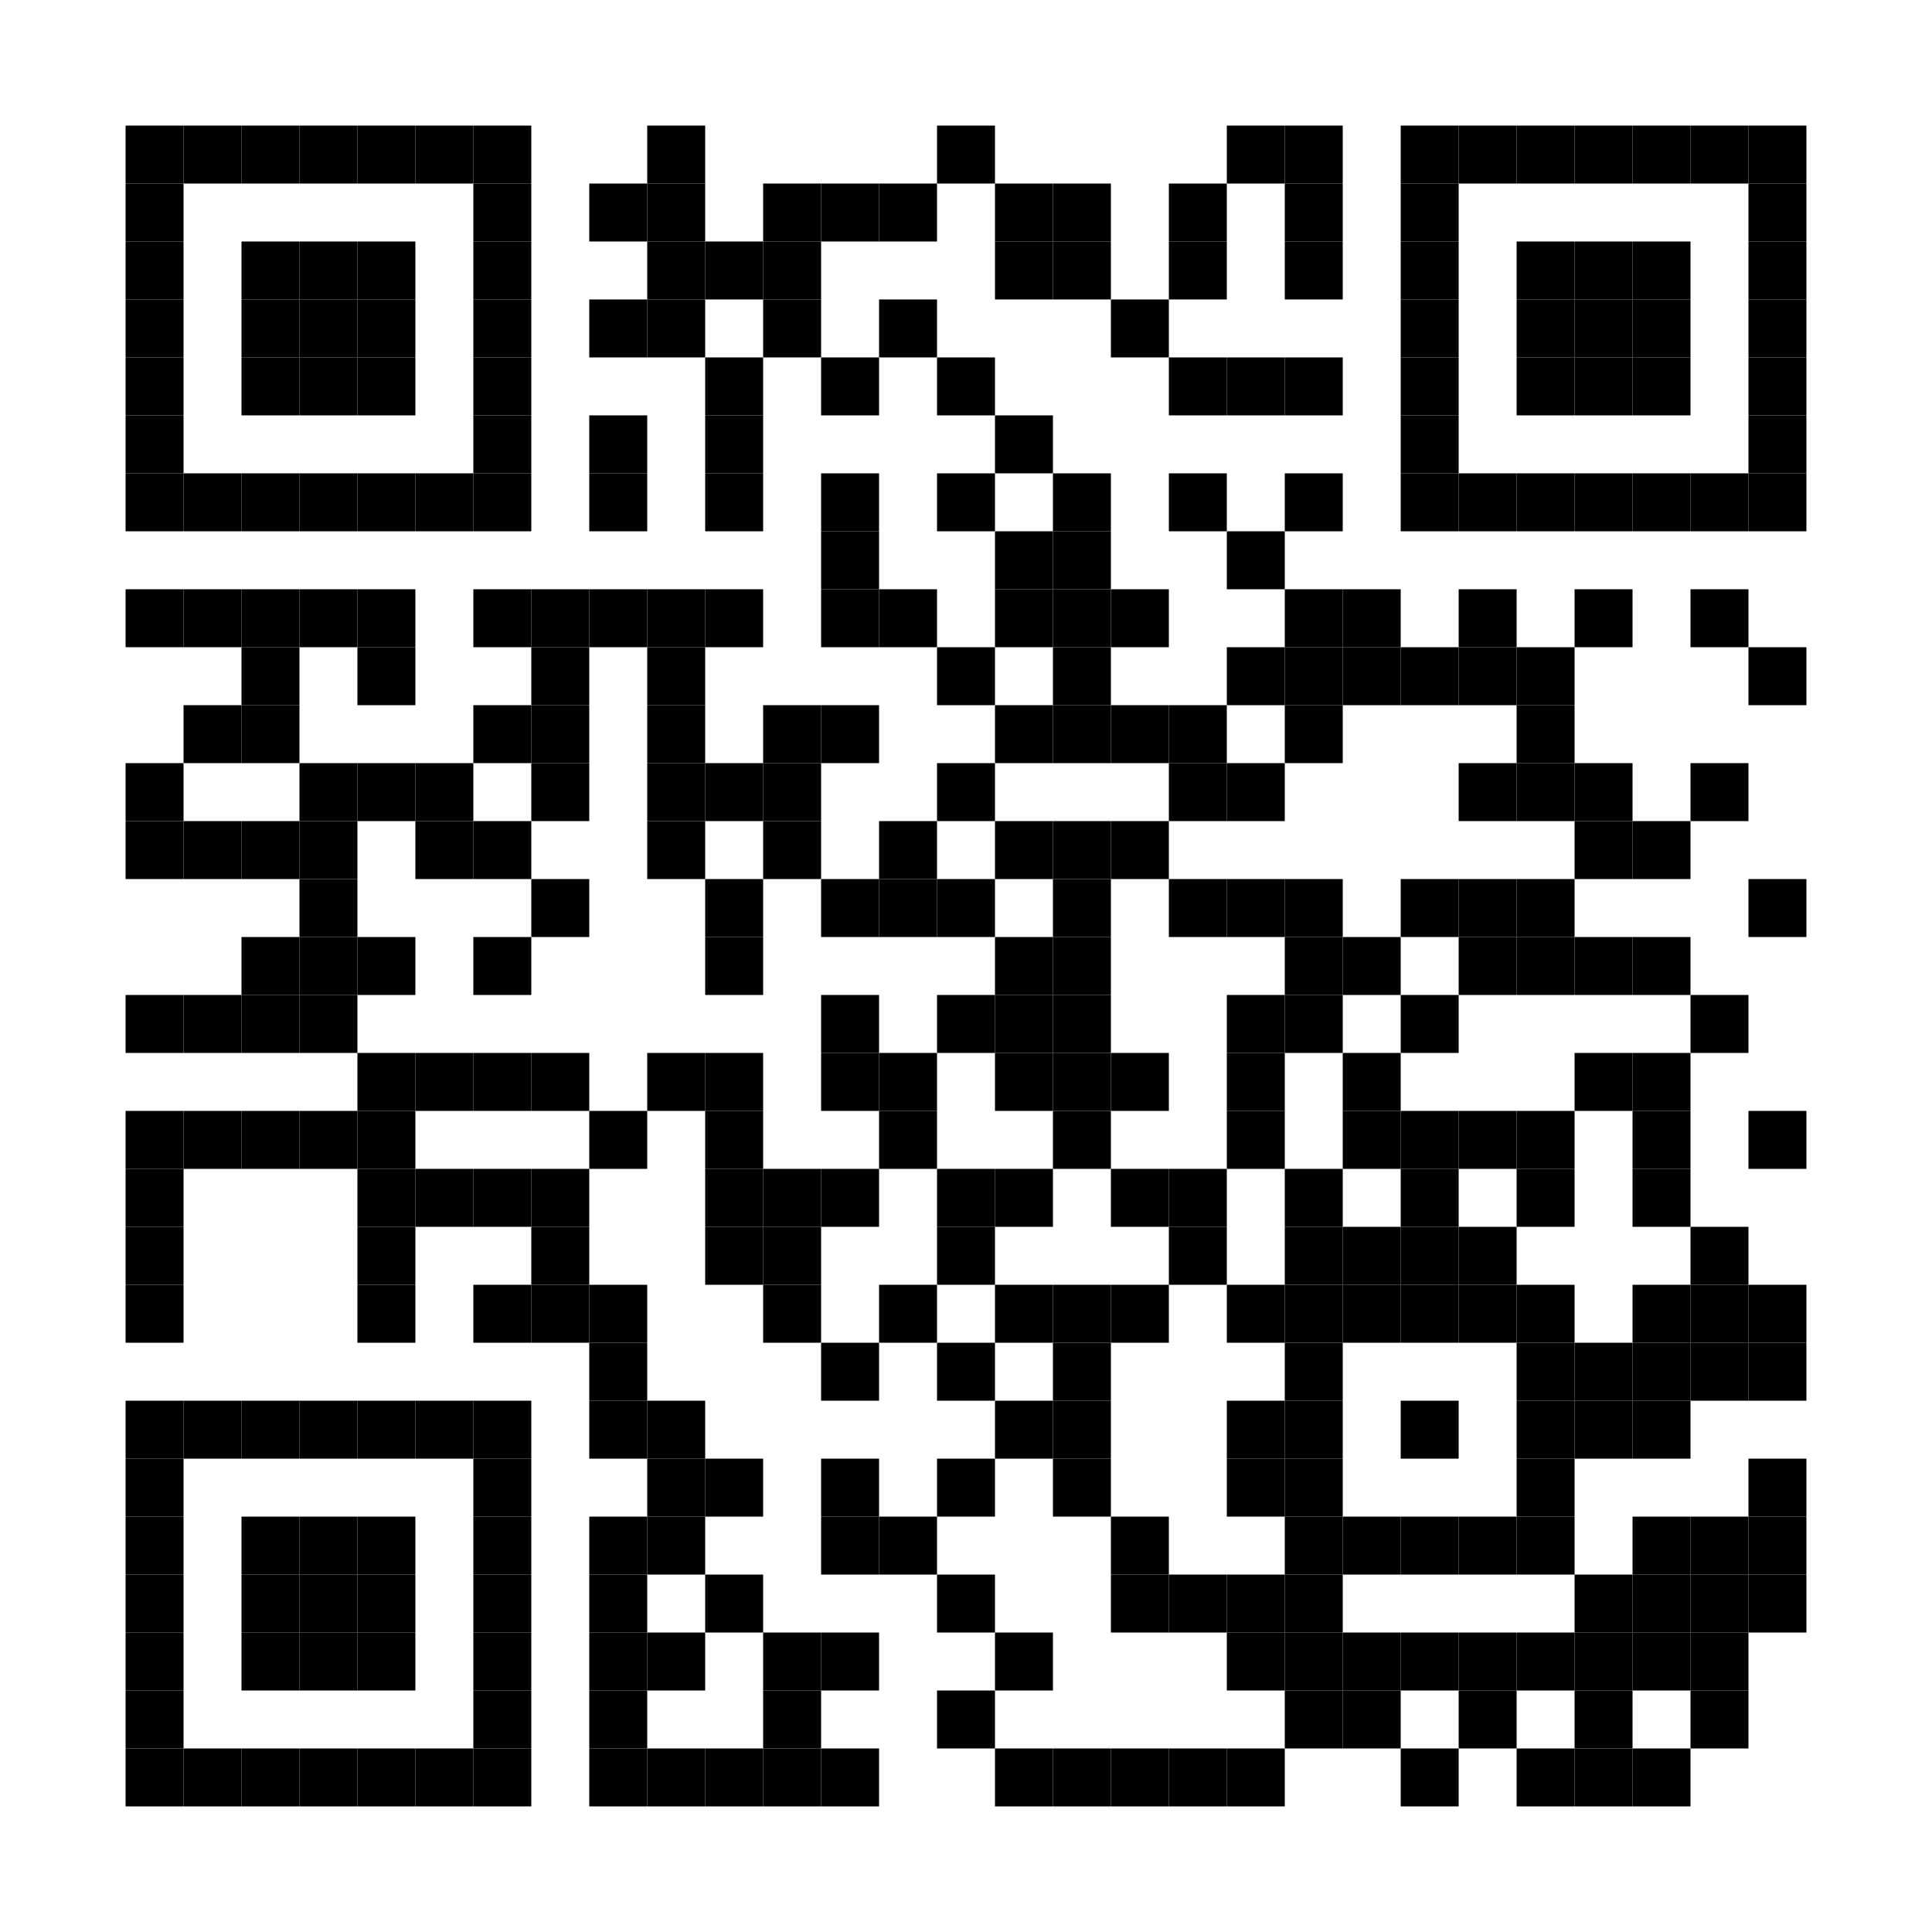 <?xml version="1.0"?>

<svg version="1.1" baseProfile="tiny" xmlns="http://www.w3.org/2000/svg" width="200" height="200" viewBox="0 0 200 200">
<rect shape-rendering="optimizeSpeed" x="0" y="0" width="200" height="200" fill="white"></rect>
<rect shape-rendering="optimizeSpeed" x="13" y="13" width="6" height="6" fill="black"></rect>
<rect shape-rendering="optimizeSpeed" x="19" y="13" width="6" height="6" fill="black"></rect>
<rect shape-rendering="optimizeSpeed" x="25" y="13" width="6" height="6" fill="black"></rect>
<rect shape-rendering="optimizeSpeed" x="31" y="13" width="6" height="6" fill="black"></rect>
<rect shape-rendering="optimizeSpeed" x="37" y="13" width="6" height="6" fill="black"></rect>
<rect shape-rendering="optimizeSpeed" x="43" y="13" width="6" height="6" fill="black"></rect>
<rect shape-rendering="optimizeSpeed" x="49" y="13" width="6" height="6" fill="black"></rect>
<rect shape-rendering="optimizeSpeed" x="67" y="13" width="6" height="6" fill="black"></rect>
<rect shape-rendering="optimizeSpeed" x="97" y="13" width="6" height="6" fill="black"></rect>
<rect shape-rendering="optimizeSpeed" x="127" y="13" width="6" height="6" fill="black"></rect>
<rect shape-rendering="optimizeSpeed" x="133" y="13" width="6" height="6" fill="black"></rect>
<rect shape-rendering="optimizeSpeed" x="145" y="13" width="6" height="6" fill="black"></rect>
<rect shape-rendering="optimizeSpeed" x="151" y="13" width="6" height="6" fill="black"></rect>
<rect shape-rendering="optimizeSpeed" x="157" y="13" width="6" height="6" fill="black"></rect>
<rect shape-rendering="optimizeSpeed" x="163" y="13" width="6" height="6" fill="black"></rect>
<rect shape-rendering="optimizeSpeed" x="169" y="13" width="6" height="6" fill="black"></rect>
<rect shape-rendering="optimizeSpeed" x="175" y="13" width="6" height="6" fill="black"></rect>
<rect shape-rendering="optimizeSpeed" x="181" y="13" width="6" height="6" fill="black"></rect>
<rect shape-rendering="optimizeSpeed" x="13" y="19" width="6" height="6" fill="black"></rect>
<rect shape-rendering="optimizeSpeed" x="49" y="19" width="6" height="6" fill="black"></rect>
<rect shape-rendering="optimizeSpeed" x="61" y="19" width="6" height="6" fill="black"></rect>
<rect shape-rendering="optimizeSpeed" x="67" y="19" width="6" height="6" fill="black"></rect>
<rect shape-rendering="optimizeSpeed" x="79" y="19" width="6" height="6" fill="black"></rect>
<rect shape-rendering="optimizeSpeed" x="85" y="19" width="6" height="6" fill="black"></rect>
<rect shape-rendering="optimizeSpeed" x="91" y="19" width="6" height="6" fill="black"></rect>
<rect shape-rendering="optimizeSpeed" x="103" y="19" width="6" height="6" fill="black"></rect>
<rect shape-rendering="optimizeSpeed" x="109" y="19" width="6" height="6" fill="black"></rect>
<rect shape-rendering="optimizeSpeed" x="121" y="19" width="6" height="6" fill="black"></rect>
<rect shape-rendering="optimizeSpeed" x="133" y="19" width="6" height="6" fill="black"></rect>
<rect shape-rendering="optimizeSpeed" x="145" y="19" width="6" height="6" fill="black"></rect>
<rect shape-rendering="optimizeSpeed" x="181" y="19" width="6" height="6" fill="black"></rect>
<rect shape-rendering="optimizeSpeed" x="13" y="25" width="6" height="6" fill="black"></rect>
<rect shape-rendering="optimizeSpeed" x="25" y="25" width="6" height="6" fill="black"></rect>
<rect shape-rendering="optimizeSpeed" x="31" y="25" width="6" height="6" fill="black"></rect>
<rect shape-rendering="optimizeSpeed" x="37" y="25" width="6" height="6" fill="black"></rect>
<rect shape-rendering="optimizeSpeed" x="49" y="25" width="6" height="6" fill="black"></rect>
<rect shape-rendering="optimizeSpeed" x="67" y="25" width="6" height="6" fill="black"></rect>
<rect shape-rendering="optimizeSpeed" x="73" y="25" width="6" height="6" fill="black"></rect>
<rect shape-rendering="optimizeSpeed" x="79" y="25" width="6" height="6" fill="black"></rect>
<rect shape-rendering="optimizeSpeed" x="103" y="25" width="6" height="6" fill="black"></rect>
<rect shape-rendering="optimizeSpeed" x="109" y="25" width="6" height="6" fill="black"></rect>
<rect shape-rendering="optimizeSpeed" x="121" y="25" width="6" height="6" fill="black"></rect>
<rect shape-rendering="optimizeSpeed" x="133" y="25" width="6" height="6" fill="black"></rect>
<rect shape-rendering="optimizeSpeed" x="145" y="25" width="6" height="6" fill="black"></rect>
<rect shape-rendering="optimizeSpeed" x="157" y="25" width="6" height="6" fill="black"></rect>
<rect shape-rendering="optimizeSpeed" x="163" y="25" width="6" height="6" fill="black"></rect>
<rect shape-rendering="optimizeSpeed" x="169" y="25" width="6" height="6" fill="black"></rect>
<rect shape-rendering="optimizeSpeed" x="181" y="25" width="6" height="6" fill="black"></rect>
<rect shape-rendering="optimizeSpeed" x="13" y="31" width="6" height="6" fill="black"></rect>
<rect shape-rendering="optimizeSpeed" x="25" y="31" width="6" height="6" fill="black"></rect>
<rect shape-rendering="optimizeSpeed" x="31" y="31" width="6" height="6" fill="black"></rect>
<rect shape-rendering="optimizeSpeed" x="37" y="31" width="6" height="6" fill="black"></rect>
<rect shape-rendering="optimizeSpeed" x="49" y="31" width="6" height="6" fill="black"></rect>
<rect shape-rendering="optimizeSpeed" x="61" y="31" width="6" height="6" fill="black"></rect>
<rect shape-rendering="optimizeSpeed" x="67" y="31" width="6" height="6" fill="black"></rect>
<rect shape-rendering="optimizeSpeed" x="79" y="31" width="6" height="6" fill="black"></rect>
<rect shape-rendering="optimizeSpeed" x="91" y="31" width="6" height="6" fill="black"></rect>
<rect shape-rendering="optimizeSpeed" x="115" y="31" width="6" height="6" fill="black"></rect>
<rect shape-rendering="optimizeSpeed" x="145" y="31" width="6" height="6" fill="black"></rect>
<rect shape-rendering="optimizeSpeed" x="157" y="31" width="6" height="6" fill="black"></rect>
<rect shape-rendering="optimizeSpeed" x="163" y="31" width="6" height="6" fill="black"></rect>
<rect shape-rendering="optimizeSpeed" x="169" y="31" width="6" height="6" fill="black"></rect>
<rect shape-rendering="optimizeSpeed" x="181" y="31" width="6" height="6" fill="black"></rect>
<rect shape-rendering="optimizeSpeed" x="13" y="37" width="6" height="6" fill="black"></rect>
<rect shape-rendering="optimizeSpeed" x="25" y="37" width="6" height="6" fill="black"></rect>
<rect shape-rendering="optimizeSpeed" x="31" y="37" width="6" height="6" fill="black"></rect>
<rect shape-rendering="optimizeSpeed" x="37" y="37" width="6" height="6" fill="black"></rect>
<rect shape-rendering="optimizeSpeed" x="49" y="37" width="6" height="6" fill="black"></rect>
<rect shape-rendering="optimizeSpeed" x="73" y="37" width="6" height="6" fill="black"></rect>
<rect shape-rendering="optimizeSpeed" x="85" y="37" width="6" height="6" fill="black"></rect>
<rect shape-rendering="optimizeSpeed" x="97" y="37" width="6" height="6" fill="black"></rect>
<rect shape-rendering="optimizeSpeed" x="121" y="37" width="6" height="6" fill="black"></rect>
<rect shape-rendering="optimizeSpeed" x="127" y="37" width="6" height="6" fill="black"></rect>
<rect shape-rendering="optimizeSpeed" x="133" y="37" width="6" height="6" fill="black"></rect>
<rect shape-rendering="optimizeSpeed" x="145" y="37" width="6" height="6" fill="black"></rect>
<rect shape-rendering="optimizeSpeed" x="157" y="37" width="6" height="6" fill="black"></rect>
<rect shape-rendering="optimizeSpeed" x="163" y="37" width="6" height="6" fill="black"></rect>
<rect shape-rendering="optimizeSpeed" x="169" y="37" width="6" height="6" fill="black"></rect>
<rect shape-rendering="optimizeSpeed" x="181" y="37" width="6" height="6" fill="black"></rect>
<rect shape-rendering="optimizeSpeed" x="13" y="43" width="6" height="6" fill="black"></rect>
<rect shape-rendering="optimizeSpeed" x="49" y="43" width="6" height="6" fill="black"></rect>
<rect shape-rendering="optimizeSpeed" x="61" y="43" width="6" height="6" fill="black"></rect>
<rect shape-rendering="optimizeSpeed" x="73" y="43" width="6" height="6" fill="black"></rect>
<rect shape-rendering="optimizeSpeed" x="103" y="43" width="6" height="6" fill="black"></rect>
<rect shape-rendering="optimizeSpeed" x="145" y="43" width="6" height="6" fill="black"></rect>
<rect shape-rendering="optimizeSpeed" x="181" y="43" width="6" height="6" fill="black"></rect>
<rect shape-rendering="optimizeSpeed" x="13" y="49" width="6" height="6" fill="black"></rect>
<rect shape-rendering="optimizeSpeed" x="19" y="49" width="6" height="6" fill="black"></rect>
<rect shape-rendering="optimizeSpeed" x="25" y="49" width="6" height="6" fill="black"></rect>
<rect shape-rendering="optimizeSpeed" x="31" y="49" width="6" height="6" fill="black"></rect>
<rect shape-rendering="optimizeSpeed" x="37" y="49" width="6" height="6" fill="black"></rect>
<rect shape-rendering="optimizeSpeed" x="43" y="49" width="6" height="6" fill="black"></rect>
<rect shape-rendering="optimizeSpeed" x="49" y="49" width="6" height="6" fill="black"></rect>
<rect shape-rendering="optimizeSpeed" x="61" y="49" width="6" height="6" fill="black"></rect>
<rect shape-rendering="optimizeSpeed" x="73" y="49" width="6" height="6" fill="black"></rect>
<rect shape-rendering="optimizeSpeed" x="85" y="49" width="6" height="6" fill="black"></rect>
<rect shape-rendering="optimizeSpeed" x="97" y="49" width="6" height="6" fill="black"></rect>
<rect shape-rendering="optimizeSpeed" x="109" y="49" width="6" height="6" fill="black"></rect>
<rect shape-rendering="optimizeSpeed" x="121" y="49" width="6" height="6" fill="black"></rect>
<rect shape-rendering="optimizeSpeed" x="133" y="49" width="6" height="6" fill="black"></rect>
<rect shape-rendering="optimizeSpeed" x="145" y="49" width="6" height="6" fill="black"></rect>
<rect shape-rendering="optimizeSpeed" x="151" y="49" width="6" height="6" fill="black"></rect>
<rect shape-rendering="optimizeSpeed" x="157" y="49" width="6" height="6" fill="black"></rect>
<rect shape-rendering="optimizeSpeed" x="163" y="49" width="6" height="6" fill="black"></rect>
<rect shape-rendering="optimizeSpeed" x="169" y="49" width="6" height="6" fill="black"></rect>
<rect shape-rendering="optimizeSpeed" x="175" y="49" width="6" height="6" fill="black"></rect>
<rect shape-rendering="optimizeSpeed" x="181" y="49" width="6" height="6" fill="black"></rect>
<rect shape-rendering="optimizeSpeed" x="85" y="55" width="6" height="6" fill="black"></rect>
<rect shape-rendering="optimizeSpeed" x="103" y="55" width="6" height="6" fill="black"></rect>
<rect shape-rendering="optimizeSpeed" x="109" y="55" width="6" height="6" fill="black"></rect>
<rect shape-rendering="optimizeSpeed" x="127" y="55" width="6" height="6" fill="black"></rect>
<rect shape-rendering="optimizeSpeed" x="13" y="61" width="6" height="6" fill="black"></rect>
<rect shape-rendering="optimizeSpeed" x="19" y="61" width="6" height="6" fill="black"></rect>
<rect shape-rendering="optimizeSpeed" x="25" y="61" width="6" height="6" fill="black"></rect>
<rect shape-rendering="optimizeSpeed" x="31" y="61" width="6" height="6" fill="black"></rect>
<rect shape-rendering="optimizeSpeed" x="37" y="61" width="6" height="6" fill="black"></rect>
<rect shape-rendering="optimizeSpeed" x="49" y="61" width="6" height="6" fill="black"></rect>
<rect shape-rendering="optimizeSpeed" x="55" y="61" width="6" height="6" fill="black"></rect>
<rect shape-rendering="optimizeSpeed" x="61" y="61" width="6" height="6" fill="black"></rect>
<rect shape-rendering="optimizeSpeed" x="67" y="61" width="6" height="6" fill="black"></rect>
<rect shape-rendering="optimizeSpeed" x="73" y="61" width="6" height="6" fill="black"></rect>
<rect shape-rendering="optimizeSpeed" x="85" y="61" width="6" height="6" fill="black"></rect>
<rect shape-rendering="optimizeSpeed" x="91" y="61" width="6" height="6" fill="black"></rect>
<rect shape-rendering="optimizeSpeed" x="103" y="61" width="6" height="6" fill="black"></rect>
<rect shape-rendering="optimizeSpeed" x="109" y="61" width="6" height="6" fill="black"></rect>
<rect shape-rendering="optimizeSpeed" x="115" y="61" width="6" height="6" fill="black"></rect>
<rect shape-rendering="optimizeSpeed" x="133" y="61" width="6" height="6" fill="black"></rect>
<rect shape-rendering="optimizeSpeed" x="139" y="61" width="6" height="6" fill="black"></rect>
<rect shape-rendering="optimizeSpeed" x="151" y="61" width="6" height="6" fill="black"></rect>
<rect shape-rendering="optimizeSpeed" x="163" y="61" width="6" height="6" fill="black"></rect>
<rect shape-rendering="optimizeSpeed" x="175" y="61" width="6" height="6" fill="black"></rect>
<rect shape-rendering="optimizeSpeed" x="25" y="67" width="6" height="6" fill="black"></rect>
<rect shape-rendering="optimizeSpeed" x="37" y="67" width="6" height="6" fill="black"></rect>
<rect shape-rendering="optimizeSpeed" x="55" y="67" width="6" height="6" fill="black"></rect>
<rect shape-rendering="optimizeSpeed" x="67" y="67" width="6" height="6" fill="black"></rect>
<rect shape-rendering="optimizeSpeed" x="97" y="67" width="6" height="6" fill="black"></rect>
<rect shape-rendering="optimizeSpeed" x="109" y="67" width="6" height="6" fill="black"></rect>
<rect shape-rendering="optimizeSpeed" x="127" y="67" width="6" height="6" fill="black"></rect>
<rect shape-rendering="optimizeSpeed" x="133" y="67" width="6" height="6" fill="black"></rect>
<rect shape-rendering="optimizeSpeed" x="139" y="67" width="6" height="6" fill="black"></rect>
<rect shape-rendering="optimizeSpeed" x="145" y="67" width="6" height="6" fill="black"></rect>
<rect shape-rendering="optimizeSpeed" x="151" y="67" width="6" height="6" fill="black"></rect>
<rect shape-rendering="optimizeSpeed" x="157" y="67" width="6" height="6" fill="black"></rect>
<rect shape-rendering="optimizeSpeed" x="181" y="67" width="6" height="6" fill="black"></rect>
<rect shape-rendering="optimizeSpeed" x="19" y="73" width="6" height="6" fill="black"></rect>
<rect shape-rendering="optimizeSpeed" x="25" y="73" width="6" height="6" fill="black"></rect>
<rect shape-rendering="optimizeSpeed" x="49" y="73" width="6" height="6" fill="black"></rect>
<rect shape-rendering="optimizeSpeed" x="55" y="73" width="6" height="6" fill="black"></rect>
<rect shape-rendering="optimizeSpeed" x="67" y="73" width="6" height="6" fill="black"></rect>
<rect shape-rendering="optimizeSpeed" x="79" y="73" width="6" height="6" fill="black"></rect>
<rect shape-rendering="optimizeSpeed" x="85" y="73" width="6" height="6" fill="black"></rect>
<rect shape-rendering="optimizeSpeed" x="103" y="73" width="6" height="6" fill="black"></rect>
<rect shape-rendering="optimizeSpeed" x="109" y="73" width="6" height="6" fill="black"></rect>
<rect shape-rendering="optimizeSpeed" x="115" y="73" width="6" height="6" fill="black"></rect>
<rect shape-rendering="optimizeSpeed" x="121" y="73" width="6" height="6" fill="black"></rect>
<rect shape-rendering="optimizeSpeed" x="133" y="73" width="6" height="6" fill="black"></rect>
<rect shape-rendering="optimizeSpeed" x="157" y="73" width="6" height="6" fill="black"></rect>
<rect shape-rendering="optimizeSpeed" x="13" y="79" width="6" height="6" fill="black"></rect>
<rect shape-rendering="optimizeSpeed" x="31" y="79" width="6" height="6" fill="black"></rect>
<rect shape-rendering="optimizeSpeed" x="37" y="79" width="6" height="6" fill="black"></rect>
<rect shape-rendering="optimizeSpeed" x="43" y="79" width="6" height="6" fill="black"></rect>
<rect shape-rendering="optimizeSpeed" x="55" y="79" width="6" height="6" fill="black"></rect>
<rect shape-rendering="optimizeSpeed" x="67" y="79" width="6" height="6" fill="black"></rect>
<rect shape-rendering="optimizeSpeed" x="73" y="79" width="6" height="6" fill="black"></rect>
<rect shape-rendering="optimizeSpeed" x="79" y="79" width="6" height="6" fill="black"></rect>
<rect shape-rendering="optimizeSpeed" x="97" y="79" width="6" height="6" fill="black"></rect>
<rect shape-rendering="optimizeSpeed" x="121" y="79" width="6" height="6" fill="black"></rect>
<rect shape-rendering="optimizeSpeed" x="127" y="79" width="6" height="6" fill="black"></rect>
<rect shape-rendering="optimizeSpeed" x="151" y="79" width="6" height="6" fill="black"></rect>
<rect shape-rendering="optimizeSpeed" x="157" y="79" width="6" height="6" fill="black"></rect>
<rect shape-rendering="optimizeSpeed" x="163" y="79" width="6" height="6" fill="black"></rect>
<rect shape-rendering="optimizeSpeed" x="175" y="79" width="6" height="6" fill="black"></rect>
<rect shape-rendering="optimizeSpeed" x="13" y="85" width="6" height="6" fill="black"></rect>
<rect shape-rendering="optimizeSpeed" x="19" y="85" width="6" height="6" fill="black"></rect>
<rect shape-rendering="optimizeSpeed" x="25" y="85" width="6" height="6" fill="black"></rect>
<rect shape-rendering="optimizeSpeed" x="31" y="85" width="6" height="6" fill="black"></rect>
<rect shape-rendering="optimizeSpeed" x="43" y="85" width="6" height="6" fill="black"></rect>
<rect shape-rendering="optimizeSpeed" x="49" y="85" width="6" height="6" fill="black"></rect>
<rect shape-rendering="optimizeSpeed" x="67" y="85" width="6" height="6" fill="black"></rect>
<rect shape-rendering="optimizeSpeed" x="79" y="85" width="6" height="6" fill="black"></rect>
<rect shape-rendering="optimizeSpeed" x="91" y="85" width="6" height="6" fill="black"></rect>
<rect shape-rendering="optimizeSpeed" x="103" y="85" width="6" height="6" fill="black"></rect>
<rect shape-rendering="optimizeSpeed" x="109" y="85" width="6" height="6" fill="black"></rect>
<rect shape-rendering="optimizeSpeed" x="115" y="85" width="6" height="6" fill="black"></rect>
<rect shape-rendering="optimizeSpeed" x="163" y="85" width="6" height="6" fill="black"></rect>
<rect shape-rendering="optimizeSpeed" x="169" y="85" width="6" height="6" fill="black"></rect>
<rect shape-rendering="optimizeSpeed" x="31" y="91" width="6" height="6" fill="black"></rect>
<rect shape-rendering="optimizeSpeed" x="55" y="91" width="6" height="6" fill="black"></rect>
<rect shape-rendering="optimizeSpeed" x="73" y="91" width="6" height="6" fill="black"></rect>
<rect shape-rendering="optimizeSpeed" x="85" y="91" width="6" height="6" fill="black"></rect>
<rect shape-rendering="optimizeSpeed" x="91" y="91" width="6" height="6" fill="black"></rect>
<rect shape-rendering="optimizeSpeed" x="97" y="91" width="6" height="6" fill="black"></rect>
<rect shape-rendering="optimizeSpeed" x="109" y="91" width="6" height="6" fill="black"></rect>
<rect shape-rendering="optimizeSpeed" x="121" y="91" width="6" height="6" fill="black"></rect>
<rect shape-rendering="optimizeSpeed" x="127" y="91" width="6" height="6" fill="black"></rect>
<rect shape-rendering="optimizeSpeed" x="133" y="91" width="6" height="6" fill="black"></rect>
<rect shape-rendering="optimizeSpeed" x="145" y="91" width="6" height="6" fill="black"></rect>
<rect shape-rendering="optimizeSpeed" x="151" y="91" width="6" height="6" fill="black"></rect>
<rect shape-rendering="optimizeSpeed" x="157" y="91" width="6" height="6" fill="black"></rect>
<rect shape-rendering="optimizeSpeed" x="181" y="91" width="6" height="6" fill="black"></rect>
<rect shape-rendering="optimizeSpeed" x="25" y="97" width="6" height="6" fill="black"></rect>
<rect shape-rendering="optimizeSpeed" x="31" y="97" width="6" height="6" fill="black"></rect>
<rect shape-rendering="optimizeSpeed" x="37" y="97" width="6" height="6" fill="black"></rect>
<rect shape-rendering="optimizeSpeed" x="49" y="97" width="6" height="6" fill="black"></rect>
<rect shape-rendering="optimizeSpeed" x="73" y="97" width="6" height="6" fill="black"></rect>
<rect shape-rendering="optimizeSpeed" x="103" y="97" width="6" height="6" fill="black"></rect>
<rect shape-rendering="optimizeSpeed" x="109" y="97" width="6" height="6" fill="black"></rect>
<rect shape-rendering="optimizeSpeed" x="133" y="97" width="6" height="6" fill="black"></rect>
<rect shape-rendering="optimizeSpeed" x="139" y="97" width="6" height="6" fill="black"></rect>
<rect shape-rendering="optimizeSpeed" x="151" y="97" width="6" height="6" fill="black"></rect>
<rect shape-rendering="optimizeSpeed" x="157" y="97" width="6" height="6" fill="black"></rect>
<rect shape-rendering="optimizeSpeed" x="163" y="97" width="6" height="6" fill="black"></rect>
<rect shape-rendering="optimizeSpeed" x="169" y="97" width="6" height="6" fill="black"></rect>
<rect shape-rendering="optimizeSpeed" x="13" y="103" width="6" height="6" fill="black"></rect>
<rect shape-rendering="optimizeSpeed" x="19" y="103" width="6" height="6" fill="black"></rect>
<rect shape-rendering="optimizeSpeed" x="25" y="103" width="6" height="6" fill="black"></rect>
<rect shape-rendering="optimizeSpeed" x="31" y="103" width="6" height="6" fill="black"></rect>
<rect shape-rendering="optimizeSpeed" x="85" y="103" width="6" height="6" fill="black"></rect>
<rect shape-rendering="optimizeSpeed" x="97" y="103" width="6" height="6" fill="black"></rect>
<rect shape-rendering="optimizeSpeed" x="103" y="103" width="6" height="6" fill="black"></rect>
<rect shape-rendering="optimizeSpeed" x="109" y="103" width="6" height="6" fill="black"></rect>
<rect shape-rendering="optimizeSpeed" x="127" y="103" width="6" height="6" fill="black"></rect>
<rect shape-rendering="optimizeSpeed" x="133" y="103" width="6" height="6" fill="black"></rect>
<rect shape-rendering="optimizeSpeed" x="145" y="103" width="6" height="6" fill="black"></rect>
<rect shape-rendering="optimizeSpeed" x="175" y="103" width="6" height="6" fill="black"></rect>
<rect shape-rendering="optimizeSpeed" x="37" y="109" width="6" height="6" fill="black"></rect>
<rect shape-rendering="optimizeSpeed" x="43" y="109" width="6" height="6" fill="black"></rect>
<rect shape-rendering="optimizeSpeed" x="49" y="109" width="6" height="6" fill="black"></rect>
<rect shape-rendering="optimizeSpeed" x="55" y="109" width="6" height="6" fill="black"></rect>
<rect shape-rendering="optimizeSpeed" x="67" y="109" width="6" height="6" fill="black"></rect>
<rect shape-rendering="optimizeSpeed" x="73" y="109" width="6" height="6" fill="black"></rect>
<rect shape-rendering="optimizeSpeed" x="85" y="109" width="6" height="6" fill="black"></rect>
<rect shape-rendering="optimizeSpeed" x="91" y="109" width="6" height="6" fill="black"></rect>
<rect shape-rendering="optimizeSpeed" x="103" y="109" width="6" height="6" fill="black"></rect>
<rect shape-rendering="optimizeSpeed" x="109" y="109" width="6" height="6" fill="black"></rect>
<rect shape-rendering="optimizeSpeed" x="115" y="109" width="6" height="6" fill="black"></rect>
<rect shape-rendering="optimizeSpeed" x="127" y="109" width="6" height="6" fill="black"></rect>
<rect shape-rendering="optimizeSpeed" x="139" y="109" width="6" height="6" fill="black"></rect>
<rect shape-rendering="optimizeSpeed" x="163" y="109" width="6" height="6" fill="black"></rect>
<rect shape-rendering="optimizeSpeed" x="169" y="109" width="6" height="6" fill="black"></rect>
<rect shape-rendering="optimizeSpeed" x="13" y="115" width="6" height="6" fill="black"></rect>
<rect shape-rendering="optimizeSpeed" x="19" y="115" width="6" height="6" fill="black"></rect>
<rect shape-rendering="optimizeSpeed" x="25" y="115" width="6" height="6" fill="black"></rect>
<rect shape-rendering="optimizeSpeed" x="31" y="115" width="6" height="6" fill="black"></rect>
<rect shape-rendering="optimizeSpeed" x="37" y="115" width="6" height="6" fill="black"></rect>
<rect shape-rendering="optimizeSpeed" x="61" y="115" width="6" height="6" fill="black"></rect>
<rect shape-rendering="optimizeSpeed" x="73" y="115" width="6" height="6" fill="black"></rect>
<rect shape-rendering="optimizeSpeed" x="91" y="115" width="6" height="6" fill="black"></rect>
<rect shape-rendering="optimizeSpeed" x="109" y="115" width="6" height="6" fill="black"></rect>
<rect shape-rendering="optimizeSpeed" x="127" y="115" width="6" height="6" fill="black"></rect>
<rect shape-rendering="optimizeSpeed" x="139" y="115" width="6" height="6" fill="black"></rect>
<rect shape-rendering="optimizeSpeed" x="145" y="115" width="6" height="6" fill="black"></rect>
<rect shape-rendering="optimizeSpeed" x="151" y="115" width="6" height="6" fill="black"></rect>
<rect shape-rendering="optimizeSpeed" x="157" y="115" width="6" height="6" fill="black"></rect>
<rect shape-rendering="optimizeSpeed" x="169" y="115" width="6" height="6" fill="black"></rect>
<rect shape-rendering="optimizeSpeed" x="181" y="115" width="6" height="6" fill="black"></rect>
<rect shape-rendering="optimizeSpeed" x="13" y="121" width="6" height="6" fill="black"></rect>
<rect shape-rendering="optimizeSpeed" x="37" y="121" width="6" height="6" fill="black"></rect>
<rect shape-rendering="optimizeSpeed" x="43" y="121" width="6" height="6" fill="black"></rect>
<rect shape-rendering="optimizeSpeed" x="49" y="121" width="6" height="6" fill="black"></rect>
<rect shape-rendering="optimizeSpeed" x="55" y="121" width="6" height="6" fill="black"></rect>
<rect shape-rendering="optimizeSpeed" x="73" y="121" width="6" height="6" fill="black"></rect>
<rect shape-rendering="optimizeSpeed" x="79" y="121" width="6" height="6" fill="black"></rect>
<rect shape-rendering="optimizeSpeed" x="85" y="121" width="6" height="6" fill="black"></rect>
<rect shape-rendering="optimizeSpeed" x="97" y="121" width="6" height="6" fill="black"></rect>
<rect shape-rendering="optimizeSpeed" x="103" y="121" width="6" height="6" fill="black"></rect>
<rect shape-rendering="optimizeSpeed" x="115" y="121" width="6" height="6" fill="black"></rect>
<rect shape-rendering="optimizeSpeed" x="121" y="121" width="6" height="6" fill="black"></rect>
<rect shape-rendering="optimizeSpeed" x="133" y="121" width="6" height="6" fill="black"></rect>
<rect shape-rendering="optimizeSpeed" x="145" y="121" width="6" height="6" fill="black"></rect>
<rect shape-rendering="optimizeSpeed" x="157" y="121" width="6" height="6" fill="black"></rect>
<rect shape-rendering="optimizeSpeed" x="169" y="121" width="6" height="6" fill="black"></rect>
<rect shape-rendering="optimizeSpeed" x="13" y="127" width="6" height="6" fill="black"></rect>
<rect shape-rendering="optimizeSpeed" x="37" y="127" width="6" height="6" fill="black"></rect>
<rect shape-rendering="optimizeSpeed" x="55" y="127" width="6" height="6" fill="black"></rect>
<rect shape-rendering="optimizeSpeed" x="73" y="127" width="6" height="6" fill="black"></rect>
<rect shape-rendering="optimizeSpeed" x="79" y="127" width="6" height="6" fill="black"></rect>
<rect shape-rendering="optimizeSpeed" x="97" y="127" width="6" height="6" fill="black"></rect>
<rect shape-rendering="optimizeSpeed" x="121" y="127" width="6" height="6" fill="black"></rect>
<rect shape-rendering="optimizeSpeed" x="133" y="127" width="6" height="6" fill="black"></rect>
<rect shape-rendering="optimizeSpeed" x="139" y="127" width="6" height="6" fill="black"></rect>
<rect shape-rendering="optimizeSpeed" x="145" y="127" width="6" height="6" fill="black"></rect>
<rect shape-rendering="optimizeSpeed" x="151" y="127" width="6" height="6" fill="black"></rect>
<rect shape-rendering="optimizeSpeed" x="175" y="127" width="6" height="6" fill="black"></rect>
<rect shape-rendering="optimizeSpeed" x="13" y="133" width="6" height="6" fill="black"></rect>
<rect shape-rendering="optimizeSpeed" x="37" y="133" width="6" height="6" fill="black"></rect>
<rect shape-rendering="optimizeSpeed" x="49" y="133" width="6" height="6" fill="black"></rect>
<rect shape-rendering="optimizeSpeed" x="55" y="133" width="6" height="6" fill="black"></rect>
<rect shape-rendering="optimizeSpeed" x="61" y="133" width="6" height="6" fill="black"></rect>
<rect shape-rendering="optimizeSpeed" x="79" y="133" width="6" height="6" fill="black"></rect>
<rect shape-rendering="optimizeSpeed" x="91" y="133" width="6" height="6" fill="black"></rect>
<rect shape-rendering="optimizeSpeed" x="103" y="133" width="6" height="6" fill="black"></rect>
<rect shape-rendering="optimizeSpeed" x="109" y="133" width="6" height="6" fill="black"></rect>
<rect shape-rendering="optimizeSpeed" x="115" y="133" width="6" height="6" fill="black"></rect>
<rect shape-rendering="optimizeSpeed" x="127" y="133" width="6" height="6" fill="black"></rect>
<rect shape-rendering="optimizeSpeed" x="133" y="133" width="6" height="6" fill="black"></rect>
<rect shape-rendering="optimizeSpeed" x="139" y="133" width="6" height="6" fill="black"></rect>
<rect shape-rendering="optimizeSpeed" x="145" y="133" width="6" height="6" fill="black"></rect>
<rect shape-rendering="optimizeSpeed" x="151" y="133" width="6" height="6" fill="black"></rect>
<rect shape-rendering="optimizeSpeed" x="157" y="133" width="6" height="6" fill="black"></rect>
<rect shape-rendering="optimizeSpeed" x="169" y="133" width="6" height="6" fill="black"></rect>
<rect shape-rendering="optimizeSpeed" x="175" y="133" width="6" height="6" fill="black"></rect>
<rect shape-rendering="optimizeSpeed" x="181" y="133" width="6" height="6" fill="black"></rect>
<rect shape-rendering="optimizeSpeed" x="61" y="139" width="6" height="6" fill="black"></rect>
<rect shape-rendering="optimizeSpeed" x="85" y="139" width="6" height="6" fill="black"></rect>
<rect shape-rendering="optimizeSpeed" x="97" y="139" width="6" height="6" fill="black"></rect>
<rect shape-rendering="optimizeSpeed" x="109" y="139" width="6" height="6" fill="black"></rect>
<rect shape-rendering="optimizeSpeed" x="133" y="139" width="6" height="6" fill="black"></rect>
<rect shape-rendering="optimizeSpeed" x="157" y="139" width="6" height="6" fill="black"></rect>
<rect shape-rendering="optimizeSpeed" x="163" y="139" width="6" height="6" fill="black"></rect>
<rect shape-rendering="optimizeSpeed" x="169" y="139" width="6" height="6" fill="black"></rect>
<rect shape-rendering="optimizeSpeed" x="175" y="139" width="6" height="6" fill="black"></rect>
<rect shape-rendering="optimizeSpeed" x="181" y="139" width="6" height="6" fill="black"></rect>
<rect shape-rendering="optimizeSpeed" x="13" y="145" width="6" height="6" fill="black"></rect>
<rect shape-rendering="optimizeSpeed" x="19" y="145" width="6" height="6" fill="black"></rect>
<rect shape-rendering="optimizeSpeed" x="25" y="145" width="6" height="6" fill="black"></rect>
<rect shape-rendering="optimizeSpeed" x="31" y="145" width="6" height="6" fill="black"></rect>
<rect shape-rendering="optimizeSpeed" x="37" y="145" width="6" height="6" fill="black"></rect>
<rect shape-rendering="optimizeSpeed" x="43" y="145" width="6" height="6" fill="black"></rect>
<rect shape-rendering="optimizeSpeed" x="49" y="145" width="6" height="6" fill="black"></rect>
<rect shape-rendering="optimizeSpeed" x="61" y="145" width="6" height="6" fill="black"></rect>
<rect shape-rendering="optimizeSpeed" x="67" y="145" width="6" height="6" fill="black"></rect>
<rect shape-rendering="optimizeSpeed" x="103" y="145" width="6" height="6" fill="black"></rect>
<rect shape-rendering="optimizeSpeed" x="109" y="145" width="6" height="6" fill="black"></rect>
<rect shape-rendering="optimizeSpeed" x="127" y="145" width="6" height="6" fill="black"></rect>
<rect shape-rendering="optimizeSpeed" x="133" y="145" width="6" height="6" fill="black"></rect>
<rect shape-rendering="optimizeSpeed" x="145" y="145" width="6" height="6" fill="black"></rect>
<rect shape-rendering="optimizeSpeed" x="157" y="145" width="6" height="6" fill="black"></rect>
<rect shape-rendering="optimizeSpeed" x="163" y="145" width="6" height="6" fill="black"></rect>
<rect shape-rendering="optimizeSpeed" x="169" y="145" width="6" height="6" fill="black"></rect>
<rect shape-rendering="optimizeSpeed" x="13" y="151" width="6" height="6" fill="black"></rect>
<rect shape-rendering="optimizeSpeed" x="49" y="151" width="6" height="6" fill="black"></rect>
<rect shape-rendering="optimizeSpeed" x="67" y="151" width="6" height="6" fill="black"></rect>
<rect shape-rendering="optimizeSpeed" x="73" y="151" width="6" height="6" fill="black"></rect>
<rect shape-rendering="optimizeSpeed" x="85" y="151" width="6" height="6" fill="black"></rect>
<rect shape-rendering="optimizeSpeed" x="97" y="151" width="6" height="6" fill="black"></rect>
<rect shape-rendering="optimizeSpeed" x="109" y="151" width="6" height="6" fill="black"></rect>
<rect shape-rendering="optimizeSpeed" x="127" y="151" width="6" height="6" fill="black"></rect>
<rect shape-rendering="optimizeSpeed" x="133" y="151" width="6" height="6" fill="black"></rect>
<rect shape-rendering="optimizeSpeed" x="157" y="151" width="6" height="6" fill="black"></rect>
<rect shape-rendering="optimizeSpeed" x="181" y="151" width="6" height="6" fill="black"></rect>
<rect shape-rendering="optimizeSpeed" x="13" y="157" width="6" height="6" fill="black"></rect>
<rect shape-rendering="optimizeSpeed" x="25" y="157" width="6" height="6" fill="black"></rect>
<rect shape-rendering="optimizeSpeed" x="31" y="157" width="6" height="6" fill="black"></rect>
<rect shape-rendering="optimizeSpeed" x="37" y="157" width="6" height="6" fill="black"></rect>
<rect shape-rendering="optimizeSpeed" x="49" y="157" width="6" height="6" fill="black"></rect>
<rect shape-rendering="optimizeSpeed" x="61" y="157" width="6" height="6" fill="black"></rect>
<rect shape-rendering="optimizeSpeed" x="67" y="157" width="6" height="6" fill="black"></rect>
<rect shape-rendering="optimizeSpeed" x="85" y="157" width="6" height="6" fill="black"></rect>
<rect shape-rendering="optimizeSpeed" x="91" y="157" width="6" height="6" fill="black"></rect>
<rect shape-rendering="optimizeSpeed" x="115" y="157" width="6" height="6" fill="black"></rect>
<rect shape-rendering="optimizeSpeed" x="133" y="157" width="6" height="6" fill="black"></rect>
<rect shape-rendering="optimizeSpeed" x="139" y="157" width="6" height="6" fill="black"></rect>
<rect shape-rendering="optimizeSpeed" x="145" y="157" width="6" height="6" fill="black"></rect>
<rect shape-rendering="optimizeSpeed" x="151" y="157" width="6" height="6" fill="black"></rect>
<rect shape-rendering="optimizeSpeed" x="157" y="157" width="6" height="6" fill="black"></rect>
<rect shape-rendering="optimizeSpeed" x="169" y="157" width="6" height="6" fill="black"></rect>
<rect shape-rendering="optimizeSpeed" x="175" y="157" width="6" height="6" fill="black"></rect>
<rect shape-rendering="optimizeSpeed" x="181" y="157" width="6" height="6" fill="black"></rect>
<rect shape-rendering="optimizeSpeed" x="13" y="163" width="6" height="6" fill="black"></rect>
<rect shape-rendering="optimizeSpeed" x="25" y="163" width="6" height="6" fill="black"></rect>
<rect shape-rendering="optimizeSpeed" x="31" y="163" width="6" height="6" fill="black"></rect>
<rect shape-rendering="optimizeSpeed" x="37" y="163" width="6" height="6" fill="black"></rect>
<rect shape-rendering="optimizeSpeed" x="49" y="163" width="6" height="6" fill="black"></rect>
<rect shape-rendering="optimizeSpeed" x="61" y="163" width="6" height="6" fill="black"></rect>
<rect shape-rendering="optimizeSpeed" x="73" y="163" width="6" height="6" fill="black"></rect>
<rect shape-rendering="optimizeSpeed" x="97" y="163" width="6" height="6" fill="black"></rect>
<rect shape-rendering="optimizeSpeed" x="115" y="163" width="6" height="6" fill="black"></rect>
<rect shape-rendering="optimizeSpeed" x="121" y="163" width="6" height="6" fill="black"></rect>
<rect shape-rendering="optimizeSpeed" x="127" y="163" width="6" height="6" fill="black"></rect>
<rect shape-rendering="optimizeSpeed" x="133" y="163" width="6" height="6" fill="black"></rect>
<rect shape-rendering="optimizeSpeed" x="163" y="163" width="6" height="6" fill="black"></rect>
<rect shape-rendering="optimizeSpeed" x="169" y="163" width="6" height="6" fill="black"></rect>
<rect shape-rendering="optimizeSpeed" x="175" y="163" width="6" height="6" fill="black"></rect>
<rect shape-rendering="optimizeSpeed" x="181" y="163" width="6" height="6" fill="black"></rect>
<rect shape-rendering="optimizeSpeed" x="13" y="169" width="6" height="6" fill="black"></rect>
<rect shape-rendering="optimizeSpeed" x="25" y="169" width="6" height="6" fill="black"></rect>
<rect shape-rendering="optimizeSpeed" x="31" y="169" width="6" height="6" fill="black"></rect>
<rect shape-rendering="optimizeSpeed" x="37" y="169" width="6" height="6" fill="black"></rect>
<rect shape-rendering="optimizeSpeed" x="49" y="169" width="6" height="6" fill="black"></rect>
<rect shape-rendering="optimizeSpeed" x="61" y="169" width="6" height="6" fill="black"></rect>
<rect shape-rendering="optimizeSpeed" x="67" y="169" width="6" height="6" fill="black"></rect>
<rect shape-rendering="optimizeSpeed" x="79" y="169" width="6" height="6" fill="black"></rect>
<rect shape-rendering="optimizeSpeed" x="85" y="169" width="6" height="6" fill="black"></rect>
<rect shape-rendering="optimizeSpeed" x="103" y="169" width="6" height="6" fill="black"></rect>
<rect shape-rendering="optimizeSpeed" x="127" y="169" width="6" height="6" fill="black"></rect>
<rect shape-rendering="optimizeSpeed" x="133" y="169" width="6" height="6" fill="black"></rect>
<rect shape-rendering="optimizeSpeed" x="139" y="169" width="6" height="6" fill="black"></rect>
<rect shape-rendering="optimizeSpeed" x="145" y="169" width="6" height="6" fill="black"></rect>
<rect shape-rendering="optimizeSpeed" x="151" y="169" width="6" height="6" fill="black"></rect>
<rect shape-rendering="optimizeSpeed" x="157" y="169" width="6" height="6" fill="black"></rect>
<rect shape-rendering="optimizeSpeed" x="163" y="169" width="6" height="6" fill="black"></rect>
<rect shape-rendering="optimizeSpeed" x="169" y="169" width="6" height="6" fill="black"></rect>
<rect shape-rendering="optimizeSpeed" x="175" y="169" width="6" height="6" fill="black"></rect>
<rect shape-rendering="optimizeSpeed" x="13" y="175" width="6" height="6" fill="black"></rect>
<rect shape-rendering="optimizeSpeed" x="49" y="175" width="6" height="6" fill="black"></rect>
<rect shape-rendering="optimizeSpeed" x="61" y="175" width="6" height="6" fill="black"></rect>
<rect shape-rendering="optimizeSpeed" x="79" y="175" width="6" height="6" fill="black"></rect>
<rect shape-rendering="optimizeSpeed" x="97" y="175" width="6" height="6" fill="black"></rect>
<rect shape-rendering="optimizeSpeed" x="133" y="175" width="6" height="6" fill="black"></rect>
<rect shape-rendering="optimizeSpeed" x="139" y="175" width="6" height="6" fill="black"></rect>
<rect shape-rendering="optimizeSpeed" x="151" y="175" width="6" height="6" fill="black"></rect>
<rect shape-rendering="optimizeSpeed" x="163" y="175" width="6" height="6" fill="black"></rect>
<rect shape-rendering="optimizeSpeed" x="175" y="175" width="6" height="6" fill="black"></rect>
<rect shape-rendering="optimizeSpeed" x="13" y="181" width="6" height="6" fill="black"></rect>
<rect shape-rendering="optimizeSpeed" x="19" y="181" width="6" height="6" fill="black"></rect>
<rect shape-rendering="optimizeSpeed" x="25" y="181" width="6" height="6" fill="black"></rect>
<rect shape-rendering="optimizeSpeed" x="31" y="181" width="6" height="6" fill="black"></rect>
<rect shape-rendering="optimizeSpeed" x="37" y="181" width="6" height="6" fill="black"></rect>
<rect shape-rendering="optimizeSpeed" x="43" y="181" width="6" height="6" fill="black"></rect>
<rect shape-rendering="optimizeSpeed" x="49" y="181" width="6" height="6" fill="black"></rect>
<rect shape-rendering="optimizeSpeed" x="61" y="181" width="6" height="6" fill="black"></rect>
<rect shape-rendering="optimizeSpeed" x="67" y="181" width="6" height="6" fill="black"></rect>
<rect shape-rendering="optimizeSpeed" x="73" y="181" width="6" height="6" fill="black"></rect>
<rect shape-rendering="optimizeSpeed" x="79" y="181" width="6" height="6" fill="black"></rect>
<rect shape-rendering="optimizeSpeed" x="85" y="181" width="6" height="6" fill="black"></rect>
<rect shape-rendering="optimizeSpeed" x="103" y="181" width="6" height="6" fill="black"></rect>
<rect shape-rendering="optimizeSpeed" x="109" y="181" width="6" height="6" fill="black"></rect>
<rect shape-rendering="optimizeSpeed" x="115" y="181" width="6" height="6" fill="black"></rect>
<rect shape-rendering="optimizeSpeed" x="121" y="181" width="6" height="6" fill="black"></rect>
<rect shape-rendering="optimizeSpeed" x="127" y="181" width="6" height="6" fill="black"></rect>
<rect shape-rendering="optimizeSpeed" x="145" y="181" width="6" height="6" fill="black"></rect>
<rect shape-rendering="optimizeSpeed" x="157" y="181" width="6" height="6" fill="black"></rect>
<rect shape-rendering="optimizeSpeed" x="163" y="181" width="6" height="6" fill="black"></rect>
<rect shape-rendering="optimizeSpeed" x="169" y="181" width="6" height="6" fill="black"></rect></svg>